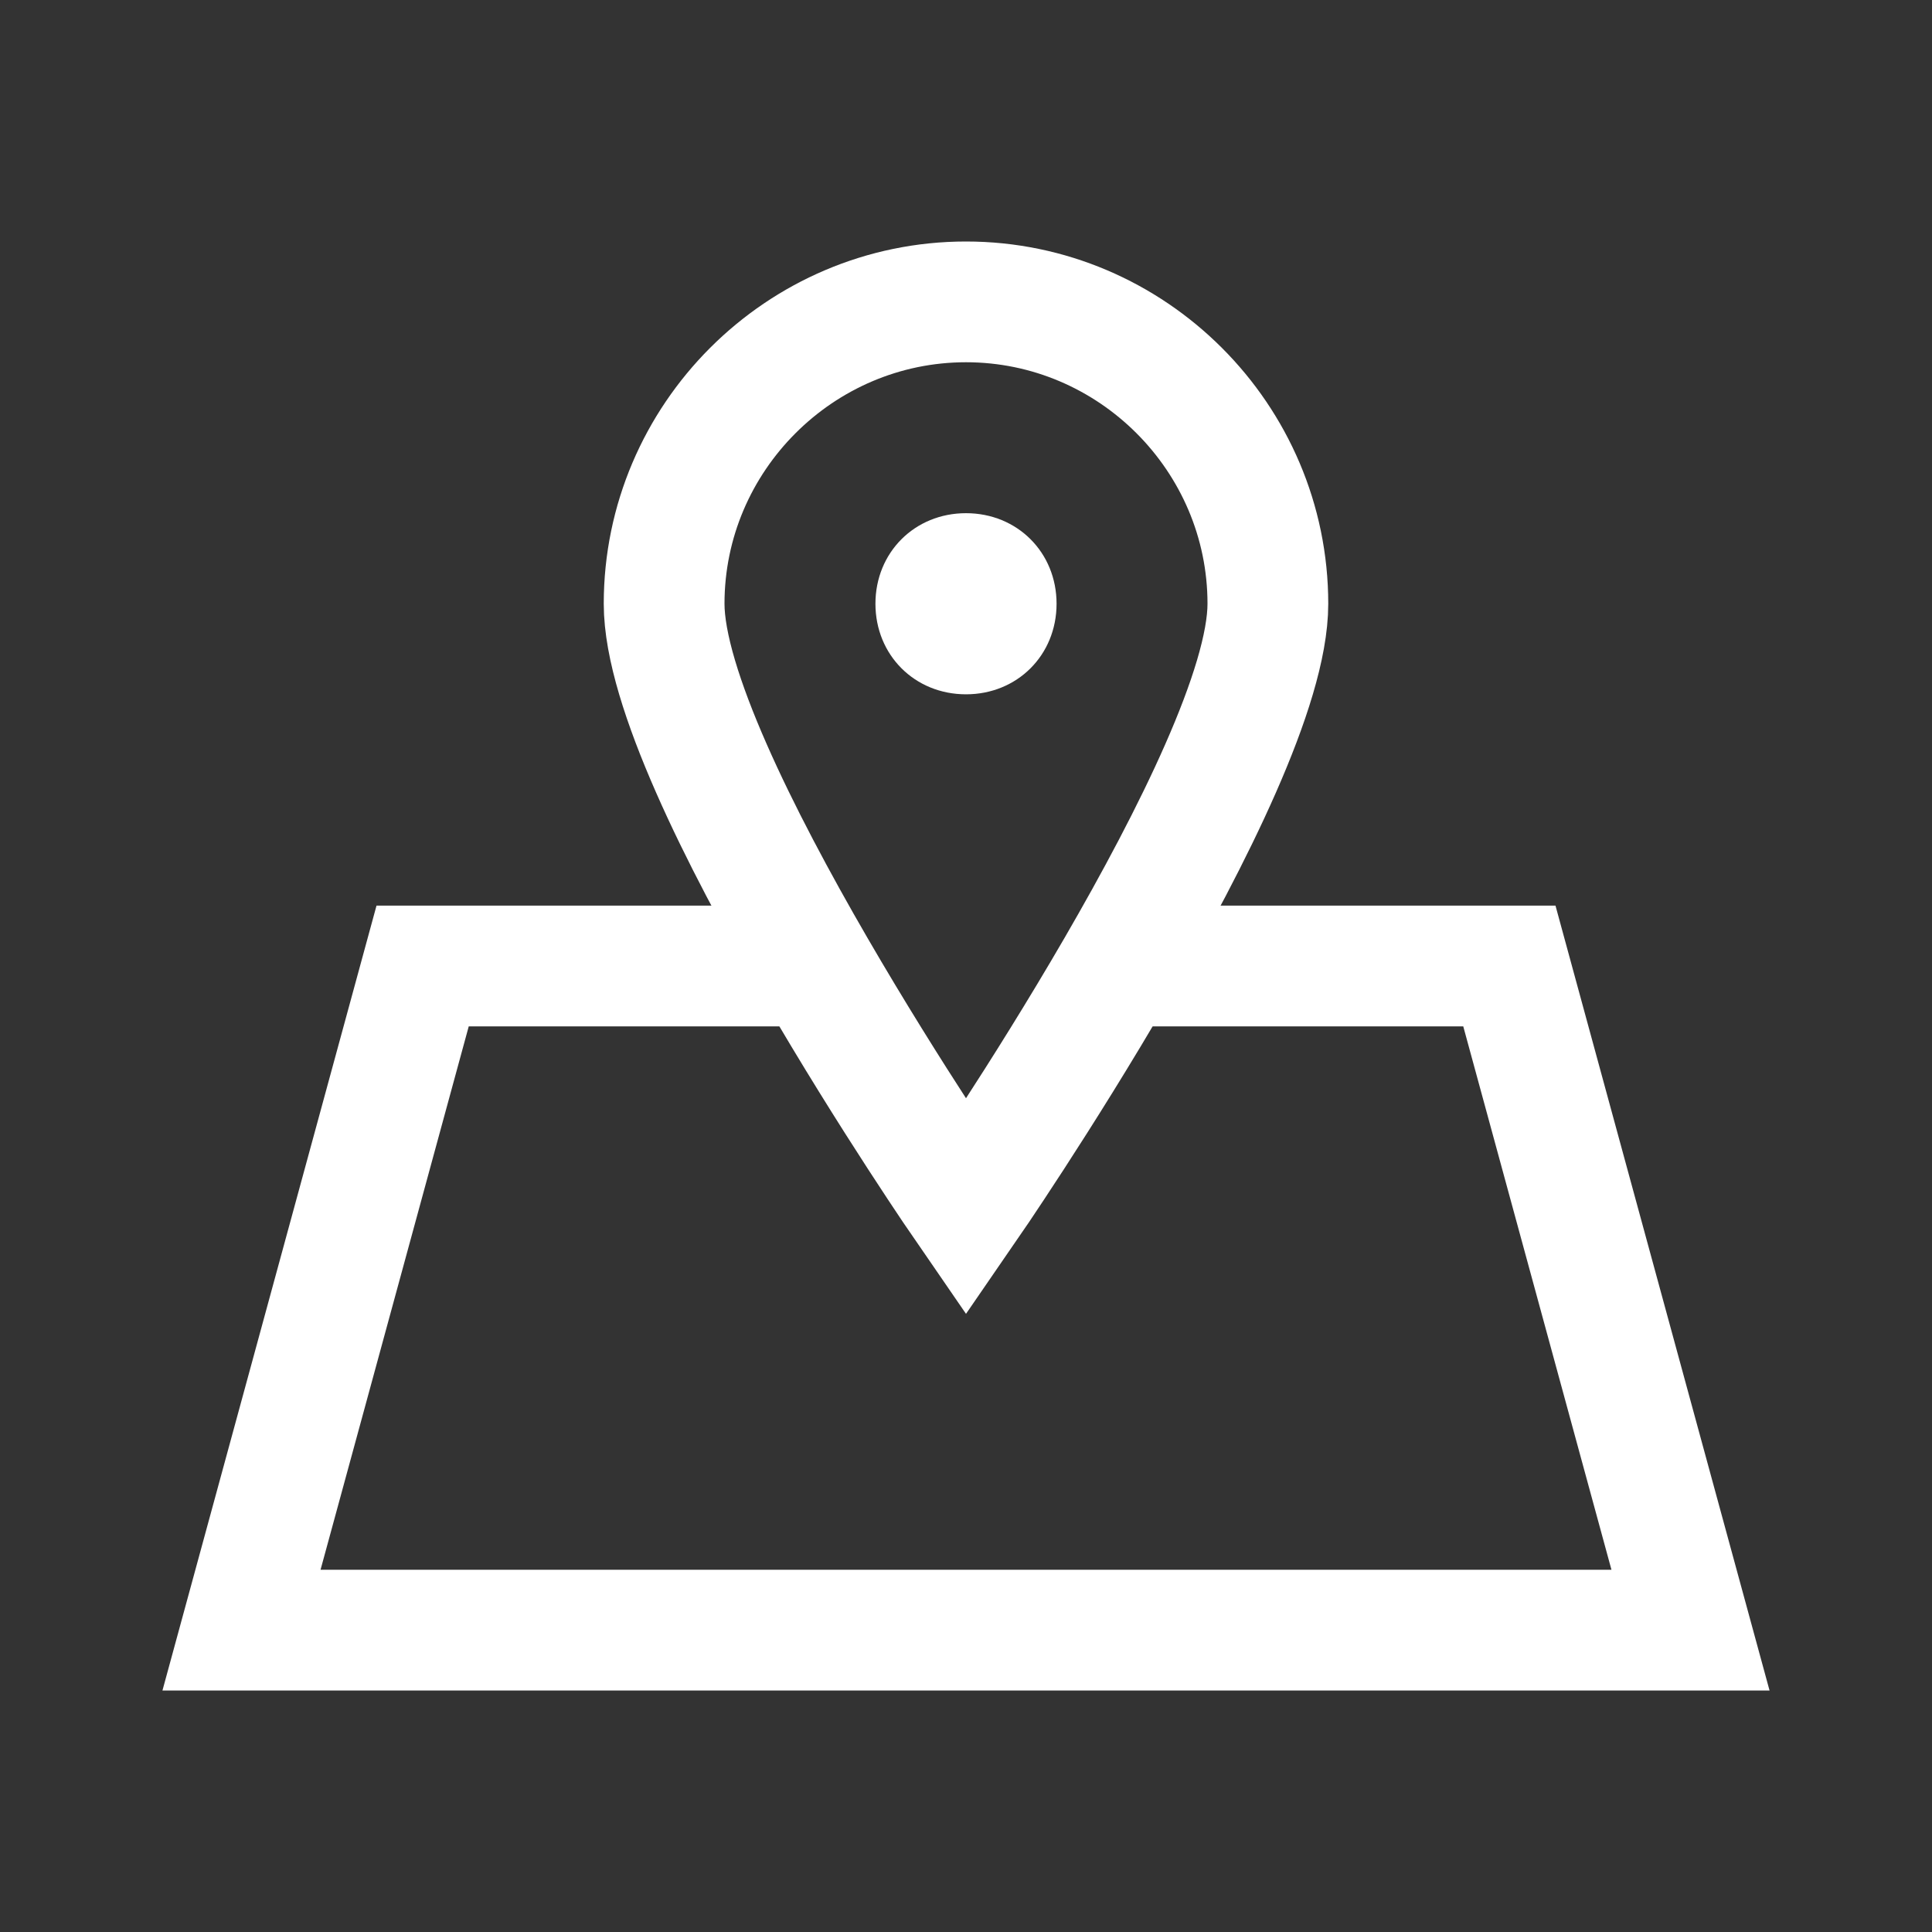 <?xml version="1.0" encoding="UTF-8"?> <!-- Generator: Adobe Illustrator 24.2.0, SVG Export Plug-In . SVG Version: 6.00 Build 0) --> <svg xmlns="http://www.w3.org/2000/svg" xmlns:xlink="http://www.w3.org/1999/xlink" version="1.1" id="Layer_1" x="0px" y="0px" viewBox="0 0 64 64" style="enable-background:new 0 0 64 64;" xml:space="preserve"><rect x="0" y="0" width="64" height="64" fill="#333333" stroke="none"/> <style type="text/css"> .st0{fill:none;stroke:#FFFFFF;stroke-width:4;stroke-miterlimit:20;} .st1{fill-rule:evenodd;clip-rule:evenodd;fill:#FFFFFF;} .st2{fill:none;stroke:#FFFFFF;stroke-width:4;stroke-miterlimit:6;} </style> <path class="st0" d="M42,20c0,5.5-10,20-10,20S22,25.5,22,20s4.5-10,10-10S42,14.5,42,20z"></path> <path class="st1" d="M32,17c-1.7,0-3,1.3-3,3s1.3,3,3,3s3-1.3,3-3S33.7,17,32,17z"></path> <path class="st2" d="M27.1,32H14L8,54h48l-6-22H37.6"></path> </svg> 